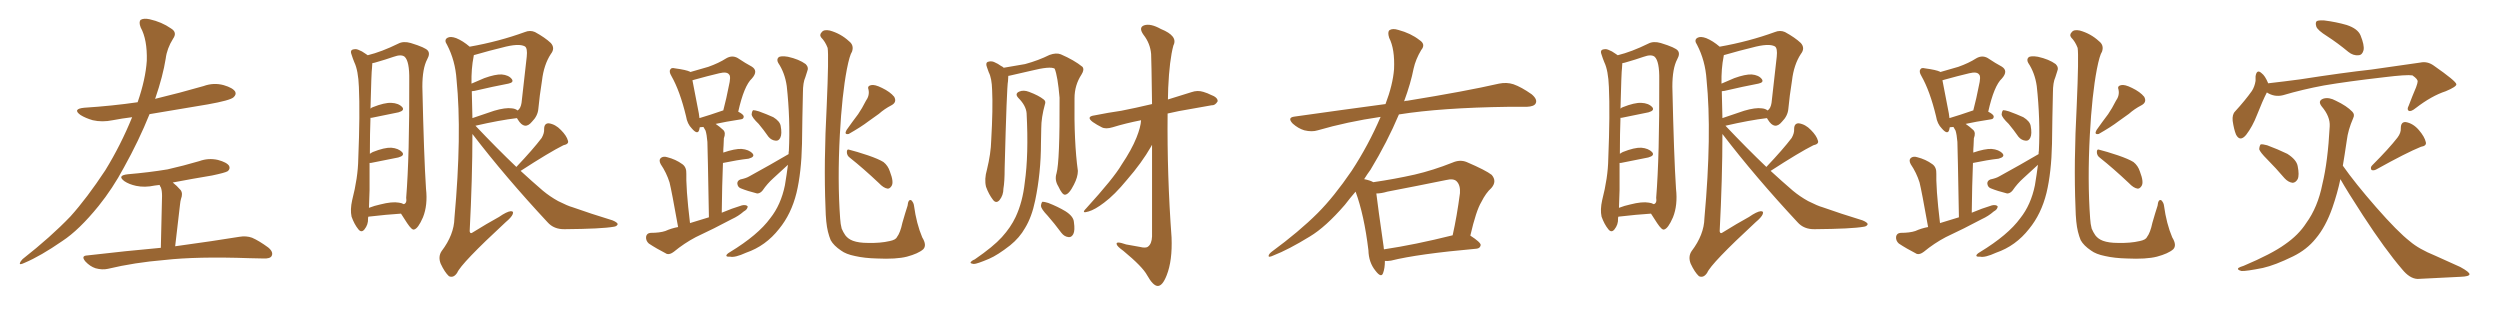 <svg xmlns="http://www.w3.org/2000/svg" xmlns:xlink="http://www.w3.org/1999/xlink" width="1200" height="150"><path fill="#996633" padding="10" d="M63.43 56.25L63.43 56.25Q58.59 56.84 54.05 57.71L54.05 57.71Q49.07 58.74 44.53 57.71L44.53 57.71Q41.02 56.69 38.67 55.22L38.67 55.22Q34.57 52.29 40.43 51.71L40.43 51.71Q54.05 50.83 66.06 49.07L66.06 49.07Q69.87 38.09 70.46 29.15L70.46 29.15Q70.75 19.04 67.53 13.18L67.53 13.18Q66.50 10.55 67.53 9.52L67.53 9.52Q68.99 8.64 71.78 9.23L71.78 9.23Q77.64 10.55 82.03 13.62L82.03 13.62Q85.25 15.53 83.06 18.60L83.06 18.60Q80.13 23.29 79.54 28.13L79.54 28.13Q78.22 36.47 74.56 47.17L74.56 47.17Q74.41 47.31 74.41 47.46L74.41 47.46Q86.57 44.53 97.71 41.31L97.71 41.31Q102.54 39.55 107.37 40.87L107.37 40.87Q111.91 42.19 112.94 44.09L112.94 44.09Q113.53 45.41 112.06 46.73L112.06 46.73Q110.45 48.19 99.76 50.10L99.76 50.10Q85.40 52.44 71.78 54.79L71.78 54.79Q66.65 67.53 59.47 80.42L59.47 80.42Q54.05 90.53 47.31 98.88L47.31 98.88Q37.94 110.45 29.88 115.72L29.88 115.72Q19.48 122.90 11.87 126.12L11.87 126.12Q9.38 127.29 9.52 126.42L9.52 126.42Q9.81 125.39 10.84 124.37L10.84 124.37Q24.46 113.67 33.84 103.86L33.84 103.86Q41.75 95.07 50.54 81.74L50.54 81.74Q58.01 69.58 63.43 56.25ZM77.20 118.95L77.20 118.95L77.20 118.95Q77.78 96.83 77.78 94.04L77.78 94.04Q77.78 91.41 77.20 89.94L77.20 89.94Q76.76 89.36 76.61 88.77L76.61 88.77Q75.29 88.92 74.27 89.06L74.27 89.06Q69.43 90.09 65.33 89.21L65.33 89.21Q61.96 88.48 59.77 87.01L59.77 87.01Q55.96 84.23 61.38 83.64L61.38 83.64Q71.63 82.76 80.42 81.30L80.42 81.30Q88.18 79.54 95.65 77.34L95.65 77.34Q100.05 75.73 104.59 76.76L104.59 76.76Q108.98 77.93 110.01 79.69L110.01 79.69Q110.60 81.15 109.28 82.18L109.28 82.18Q108.11 82.91 101.81 84.23L101.81 84.23Q92.14 85.84 82.91 87.60L82.91 87.60Q84.81 89.06 86.72 91.26L86.72 91.26Q87.89 92.87 86.87 95.51L86.87 95.51Q86.57 96.53 86.43 98.00L86.43 98.00Q85.40 106.79 84.08 118.21L84.08 118.21Q103.27 115.58 114.84 113.67L114.84 113.67Q118.21 113.09 121.00 114.11L121.00 114.11Q124.37 115.58 128.76 118.80L128.76 118.80Q131.40 121.00 130.37 122.90L130.37 122.90Q129.64 124.22 126.42 124.07L126.42 124.07Q123.34 124.07 119.82 123.93L119.82 123.93Q94.48 123.05 78.96 124.80L78.96 124.80Q64.60 125.98 51.71 129.05L51.71 129.05Q49.07 129.64 45.85 128.76L45.85 128.76Q43.21 127.88 41.02 125.54L41.02 125.54Q38.67 122.75 41.89 122.61L41.89 122.61Q60.79 120.41 77.20 118.95ZM176.81 104.00L176.81 104.00Q176.66 104.44 176.66 104.88L176.66 104.88Q176.81 107.81 174.90 110.16L174.90 110.16Q173.44 111.91 171.97 110.01L171.97 110.01Q170.07 107.67 168.75 104.00L168.75 104.00Q168.02 100.63 169.04 96.09L169.04 96.09Q171.83 85.25 171.97 76.32L171.97 76.32Q172.85 54.49 172.27 41.75L172.27 41.75Q171.97 33.84 170.07 29.88L170.07 29.88Q169.34 28.13 168.75 26.22L168.75 26.22Q168.02 24.46 169.04 23.88L169.04 23.88Q170.65 23.29 171.97 23.88L171.97 23.88Q173.88 24.61 175.20 25.63L175.20 25.63Q175.93 26.07 176.51 26.51L176.51 26.51Q183.11 24.90 191.16 20.95L191.16 20.95Q193.65 19.63 197.17 20.65L197.17 20.65Q204.35 22.85 205.37 24.32L205.37 24.32Q206.54 25.78 205.08 28.42L205.08 28.42Q202.73 32.81 202.73 41.60L202.73 41.60Q203.47 75.15 204.49 90.67L204.49 90.67Q205.37 98.44 203.03 104.30L203.03 104.30Q200.68 109.72 198.78 110.16L198.78 110.16Q197.75 110.60 195.41 107.08L195.41 107.08Q193.95 104.88 192.48 102.54L192.48 102.54Q185.60 102.98 176.81 104.00ZM191.46 97.27L191.46 97.27Q192.77 97.41 193.80 98.00L193.80 98.00Q195.41 97.56 194.97 94.92L194.97 94.92Q196.58 74.85 196.44 38.23L196.44 38.23Q196.58 29.44 194.24 27.25L194.24 27.25Q192.63 25.93 188.96 27.25L188.96 27.25Q184.72 28.71 181.05 29.74L181.05 29.74Q179.74 30.18 178.71 30.32L178.71 30.32Q178.71 31.20 178.56 32.67L178.56 32.67Q178.27 34.42 177.83 52.15L177.83 52.15Q178.42 51.56 179.00 51.42L179.00 51.42Q184.57 49.22 187.79 49.37L187.79 49.37Q191.31 49.51 193.07 51.42L193.07 51.42Q194.38 53.03 191.31 53.91L191.31 53.91Q185.89 55.08 178.42 56.54L178.42 56.54Q177.98 56.54 177.83 56.54L177.83 56.54Q177.54 64.01 177.54 73.83L177.54 73.83Q178.13 73.39 179.00 72.95L179.00 72.95Q184.57 70.75 187.79 70.90L187.79 70.90Q191.31 71.19 193.07 73.10L193.07 73.10Q194.38 74.71 191.16 75.59L191.16 75.59Q185.60 76.76 177.98 78.22L177.98 78.22Q177.54 78.22 177.39 78.22L177.39 78.22Q177.39 84.23 177.39 91.26L177.39 91.26Q177.25 96.09 177.10 99.76L177.10 99.76Q179.74 98.73 182.52 98.14L182.52 98.14Q188.23 96.68 191.46 97.27ZM247.85 80.13L247.85 80.13Q255.91 71.63 260.01 66.21L260.01 66.21Q261.33 63.87 261.18 61.96L261.18 61.96Q261.18 59.18 263.38 59.18L263.38 59.18Q266.60 59.62 269.24 62.40L269.24 62.40Q272.02 65.19 272.61 67.53L272.61 67.53Q273.19 69.14 270.41 69.73L270.41 69.73Q263.67 73.10 249.90 82.03L249.90 82.03Q255.32 87.01 260.60 91.55L260.60 91.55Q263.96 94.34 267.92 96.53L267.92 96.53Q272.61 98.88 274.80 99.46L274.80 99.46Q283.45 102.54 293.99 105.76L293.99 105.76Q296.48 106.79 296.48 107.67L296.48 107.67Q296.04 108.69 294.58 108.84L294.58 108.84Q288.87 109.86 271.14 110.01L271.14 110.01Q265.87 110.16 262.79 106.64L262.79 106.64Q242.58 84.96 226.76 64.31L226.76 64.31Q226.76 85.55 225.44 111.04L225.44 111.04Q225.73 112.50 227.05 111.47L227.05 111.47Q233.64 107.37 239.50 104.15L239.50 104.15Q243.31 101.51 245.21 101.37L245.21 101.37Q246.68 101.37 246.09 102.83L246.09 102.83Q245.51 104.30 242.72 106.64L242.72 106.64Q221.34 126.42 219.43 130.96L219.43 130.96Q217.68 133.59 215.48 132.57L215.48 132.57Q213.43 130.66 211.52 126.56L211.52 126.56Q210.21 123.19 211.96 120.56L211.96 120.56Q217.97 112.65 218.12 104.74L218.12 104.74Q221.78 64.31 219.14 38.23L219.14 38.23Q218.55 29.15 214.60 21.53L214.60 21.53Q212.99 19.19 214.75 18.16L214.75 18.16Q216.21 17.29 218.99 18.31L218.99 18.31Q222.22 19.63 225.44 22.41L225.44 22.41Q239.50 19.92 251.95 15.38L251.95 15.38Q254.44 14.36 256.79 15.38L256.79 15.38Q261.62 18.02 264.40 20.65L264.40 20.65Q266.60 23.14 264.40 25.93L264.40 25.93Q261.04 31.05 260.16 38.67L260.16 38.67Q258.98 46.00 258.40 52.29L258.40 52.29Q258.11 55.66 255.32 58.45L255.32 58.45Q251.81 62.70 248.58 57.42L248.58 57.42Q248.29 56.84 248.14 56.69L248.14 56.69Q239.65 57.71 228.22 60.35L228.22 60.35Q238.48 71.19 247.85 80.13ZM226.46 43.80L226.46 43.80L226.46 43.80Q226.61 49.95 226.76 56.69L226.76 56.69Q231.45 55.08 237.16 53.17L237.16 53.17Q242.58 51.56 245.65 52.00L245.65 52.00Q247.41 52.15 248.44 53.03L248.44 53.03Q249.90 52.15 250.34 49.37L250.34 49.37Q251.51 39.26 252.83 27.25L252.83 27.25Q253.27 23.14 251.95 22.27L251.95 22.27Q249.02 20.65 240.97 22.85L240.97 22.85Q235.40 24.17 227.78 26.37L227.78 26.37Q227.34 26.37 227.49 26.51L227.49 26.51Q227.34 26.66 227.34 27.10L227.34 27.10Q226.17 32.96 226.32 40.14L226.32 40.14Q229.25 38.82 232.47 37.50L232.47 37.50Q237.74 35.60 240.82 35.74L240.82 35.74Q244.19 36.04 245.65 37.94L245.65 37.94Q246.83 39.55 244.04 40.14L244.04 40.14Q237.01 41.46 227.64 43.65L227.64 43.65Q227.05 43.65 226.46 43.80ZM325.49 108.98L325.49 108.98Q322.41 91.70 321.39 87.60L321.39 87.60Q319.92 82.91 317.14 78.81L317.14 78.81Q316.11 76.90 317.14 75.88L317.14 75.88Q318.31 74.85 320.21 75.44L320.21 75.44Q324.32 76.46 327.54 78.81L327.54 78.81Q329.59 80.27 329.44 83.50L329.44 83.50Q329.30 85.25 329.74 92.43L329.74 92.43Q330.18 98.58 331.20 107.08L331.20 107.08Q335.74 105.62 340.28 104.30L340.28 104.30Q339.70 71.78 339.55 68.12L339.55 68.12Q339.26 64.60 338.67 62.70L338.67 62.70Q338.09 61.82 337.65 60.94L337.65 60.94Q336.47 61.08 335.89 61.08L335.89 61.08Q335.74 61.82 335.60 62.40L335.60 62.40Q334.86 64.89 332.08 61.67L332.08 61.67Q329.88 59.47 329.30 55.81L329.30 55.81Q326.37 43.65 322.27 36.47L322.27 36.47Q320.95 34.28 321.83 33.25L321.83 33.25Q322.27 32.37 324.02 32.81L324.02 32.81Q329.44 33.54 331.20 34.42L331.20 34.42Q331.20 34.42 331.35 34.57L331.35 34.57Q336.33 33.11 339.99 32.08L339.99 32.08Q344.97 30.32 348.63 27.98L348.63 27.98Q351.42 26.37 354.05 27.83L354.05 27.83Q358.01 30.47 360.79 31.93L360.79 31.93Q364.16 33.98 360.94 37.65L360.94 37.65Q357.13 41.16 354.35 53.61L354.35 53.61Q356.98 54.93 356.98 55.96L356.98 55.96Q356.98 57.13 355.66 57.28L355.66 57.28Q348.05 58.45 343.51 59.47L343.51 59.47Q345.26 60.64 347.17 62.40L347.17 62.40Q348.49 63.72 347.46 66.36L347.46 66.36Q347.46 67.97 347.31 69.87L347.31 69.87Q347.17 71.48 347.17 73.24L347.17 73.24Q352.73 71.34 355.96 71.48L355.96 71.48Q359.47 71.78 361.23 73.68L361.23 73.68Q362.55 75.29 359.33 76.17L359.33 76.17Q354.05 76.76 347.02 78.22L347.02 78.22Q346.58 88.92 346.44 102.10L346.44 102.10Q351.27 100.05 356.10 98.58L356.10 98.58Q358.01 98.14 358.89 99.02L358.89 99.02Q358.89 100.49 356.98 101.51L356.98 101.51Q354.49 103.71 351.27 105.18L351.27 105.18Q342.77 109.72 333.98 113.82L333.98 113.82Q328.42 116.75 323.44 120.85L323.44 120.85Q321.53 122.31 320.07 121.88L320.07 121.88Q314.94 119.24 311.43 116.89L311.43 116.89Q309.96 115.58 310.11 113.67L310.11 113.67Q310.40 111.91 312.30 111.77L312.30 111.77Q316.70 111.77 319.34 110.89L319.34 110.89Q322.27 109.57 325.49 108.98ZM347.02 53.03L347.02 53.03Q347.02 53.03 347.17 53.03L347.17 53.03Q348.78 46.88 349.80 41.46L349.80 41.46Q350.98 36.62 349.95 35.74L349.95 35.74Q348.93 34.28 345.26 35.16L345.26 35.16Q339.70 36.47 333.40 38.23L333.40 38.23Q332.81 38.38 332.37 38.53L332.37 38.53Q333.11 42.48 335.45 54.49L335.45 54.49Q335.60 55.66 335.74 56.69L335.74 56.69Q340.72 55.22 347.02 53.03ZM364.16 59.47L364.16 59.47Q360.94 56.40 360.79 54.93L360.79 54.93Q360.94 53.32 361.52 52.88L361.52 52.88Q362.40 52.88 364.31 53.47L364.31 53.47Q367.97 54.79 371.19 56.25L371.19 56.25Q374.27 58.15 374.71 60.35L374.71 60.35Q375.44 64.31 374.56 66.06L374.56 66.06Q373.83 67.68 372.36 67.53L372.36 67.53Q370.31 67.38 368.85 65.63L368.85 65.63Q366.50 62.26 364.16 59.47ZM378.52 73.97L378.52 73.97Q378.52 72.95 378.66 72.36L378.66 72.36Q379.39 57.28 377.64 41.31L377.64 41.31Q376.76 35.01 373.54 30.18L373.54 30.18Q372.66 28.56 373.68 27.54L373.68 27.54Q374.71 26.66 378.22 27.25L378.22 27.25Q383.50 28.42 386.72 30.76L386.72 30.76Q388.33 32.37 387.45 34.28L387.45 34.28Q387.01 35.60 386.57 37.06L386.57 37.06Q385.40 39.55 385.40 44.53L385.40 44.53Q385.11 56.25 384.96 68.99L384.96 68.99Q384.67 82.76 382.32 92.58L382.32 92.58Q379.83 102.69 373.97 109.86L373.97 109.86Q367.53 118.07 358.15 121.29L358.15 121.29Q352.73 123.78 350.39 123.19L350.39 123.19Q348.78 123.34 348.63 122.75L348.63 122.75Q348.63 122.02 350.39 121.00L350.39 121.00Q363.87 112.79 369.73 104.74L369.73 104.74Q374.85 98.29 376.76 88.92L376.76 88.92Q377.64 83.64 378.22 79.10L378.22 79.10Q374.71 82.32 371.19 85.55L371.19 85.55Q368.26 88.18 366.06 91.41L366.06 91.41Q364.89 92.87 363.43 92.87L363.43 92.87Q358.74 91.70 355.52 90.38L355.52 90.38Q354.05 89.79 353.91 88.04L353.91 88.04Q353.91 86.72 355.37 86.13L355.37 86.13Q358.15 85.55 359.62 84.67L359.62 84.67Q370.02 78.96 378.52 73.97ZM443.12 119.68L443.12 119.68Q440.77 121.73 435.35 123.19L435.35 123.19Q430.22 124.51 420.85 124.07L420.85 124.07Q414.99 123.93 410.45 122.90L410.45 122.90Q406.05 122.02 403.71 120.26L403.71 120.26Q400.20 117.92 398.73 115.28L398.73 115.28Q398.00 113.53 397.41 111.18L397.41 111.18Q396.39 107.08 396.24 99.61L396.24 99.61Q395.36 78.37 396.83 50.54L396.83 50.54Q397.85 26.95 397.27 23.00L397.27 23.00Q396.09 19.92 394.19 18.02L394.19 18.02Q393.16 16.70 394.48 15.38L394.48 15.38Q395.51 14.06 398.29 14.65L398.29 14.65Q403.56 16.11 407.52 19.78L407.52 19.78Q410.01 21.68 408.98 24.76L408.98 24.76Q407.81 26.51 406.49 33.25L406.49 33.25Q404.15 45.56 403.13 64.60L403.13 64.60Q401.95 86.72 403.27 104.88L403.27 104.88Q403.42 107.52 404.00 109.72L404.00 109.72Q404.74 111.47 405.76 112.94L405.76 112.94Q407.08 114.70 409.42 115.58L409.42 115.58Q412.21 116.60 416.60 116.60L416.60 116.60Q422.61 116.75 427.00 115.72L427.00 115.72Q429.93 115.14 430.52 113.82L430.52 113.82Q432.13 111.77 433.15 106.93L433.15 106.93Q434.62 101.81 435.64 98.73L435.64 98.73Q435.94 95.51 437.40 96.09L437.40 96.09Q438.57 97.27 438.72 98.73L438.72 98.73Q439.89 107.37 442.68 113.96L442.68 113.96Q445.02 117.77 443.12 119.68ZM415.58 48.49L415.58 48.49Q417.48 45.85 416.89 43.07L416.89 43.07Q416.16 41.31 418.07 40.87L418.07 40.87Q419.82 40.43 423.34 42.19L423.34 42.19Q427.29 44.09 429.20 46.44L429.20 46.44Q430.66 49.07 427.88 50.54L427.88 50.54Q424.51 52.29 421.88 54.64L421.88 54.64Q419.38 56.40 416.75 58.30L416.75 58.30Q413.53 60.79 407.37 64.31L407.37 64.31Q405.03 64.75 406.35 62.40L406.35 62.40Q409.13 58.45 411.91 54.79L411.91 54.79Q413.82 52.00 415.58 48.49ZM407.96 75.73L407.96 75.73L407.96 75.73Q406.49 74.71 406.49 72.95L406.49 72.95Q406.49 71.34 407.81 71.92L407.81 71.92Q410.89 72.66 416.60 74.56L416.60 74.56Q421.73 76.32 424.07 77.78L424.07 77.78Q426.27 79.54 427.15 82.32L427.15 82.32Q429.20 87.60 427.88 89.36L427.88 89.36Q427.00 90.67 425.98 90.53L425.98 90.53Q424.07 90.23 421.88 87.89L421.88 87.89Q414.26 80.71 407.96 75.73ZM502.88 103.56L502.88 103.56Q499.80 100.34 499.66 98.88L499.66 98.88Q499.80 97.27 500.39 96.83L500.39 96.83Q501.27 96.83 503.17 97.41L503.17 97.41Q507.71 99.17 511.38 101.37L511.38 101.37Q515.33 103.86 515.48 106.64L515.48 106.64Q516.06 110.60 515.19 112.35L515.19 112.35Q514.31 113.96 512.99 113.82L512.99 113.82Q510.94 113.67 509.47 111.77L509.47 111.77Q506.10 107.23 502.88 103.56ZM547.71 57.71L547.71 57.71Q540.23 59.18 534.08 61.08L534.08 61.08Q530.71 62.11 528.81 61.08L528.81 61.08Q526.46 59.91 524.56 58.59L524.56 58.59Q521.04 55.96 525.44 55.37L525.44 55.37Q532.03 54.05 538.18 53.17L538.18 53.17Q544.92 51.86 552.98 49.95L552.98 49.95Q552.69 28.56 552.54 25.93L552.54 25.93Q552.10 20.80 548.88 16.70L548.88 16.70Q546.39 13.18 549.17 12.16L549.17 12.16Q552.25 11.13 557.23 13.92L557.23 13.92Q565.58 17.29 563.23 21.83L563.23 21.83Q561.33 28.86 560.74 42.19L560.74 42.19Q560.60 44.97 560.60 47.75L560.60 47.75Q566.02 46.00 571.88 44.24L571.88 44.24Q574.80 43.21 577.59 44.09L577.59 44.09Q579.93 44.82 580.96 45.41L580.96 45.41Q584.62 46.73 584.47 48.63L584.47 48.63Q583.30 50.68 581.54 50.54L581.54 50.54Q574.37 51.86 565.87 53.32L565.87 53.32Q563.09 53.91 560.45 54.49L560.45 54.49Q560.16 84.08 562.35 113.96L562.35 113.96Q562.79 125.10 560.01 132.13L560.01 132.13Q557.96 137.40 555.62 137.26L555.62 137.26Q553.42 137.11 550.63 132.13L550.63 132.13Q548.44 128.03 539.21 120.41L539.21 120.41Q536.13 118.21 535.99 117.19L535.99 117.19Q535.55 115.58 540.53 117.33L540.53 117.33Q543.60 117.92 547.12 118.51L547.12 118.51Q550.05 119.24 551.07 118.36L551.07 118.36Q552.83 117.04 552.98 113.53L552.98 113.53Q552.98 87.60 552.98 69.58L552.98 69.58Q552.69 69.87 552.54 70.31L552.54 70.31Q548.00 78.22 540.97 86.28L540.97 86.28Q534.96 93.60 529.98 97.27L529.98 97.27Q525.59 100.63 522.51 101.51L522.51 101.51Q518.70 102.69 521.34 100.05L521.34 100.05Q534.67 85.40 538.33 79.10L538.33 79.10Q543.16 71.92 545.51 66.06L545.51 66.06Q547.56 60.94 547.71 57.71ZM507.13 83.20L507.13 83.20Q508.74 77.34 508.59 46.88L508.59 46.88Q507.71 36.62 506.25 32.96L506.25 32.96L506.25 32.96Q504.20 31.64 494.82 33.98L494.82 33.98Q490.43 35.01 484.57 36.33L484.57 36.33Q484.13 36.33 483.98 36.47L483.98 36.47Q483.98 37.50 483.84 38.96L483.84 38.96Q483.25 41.60 482.23 80.86L482.23 80.86Q482.23 87.30 481.64 90.53L481.64 90.53Q481.64 93.75 479.74 96.09L479.74 96.09Q478.13 97.85 476.66 95.95L476.66 95.95Q474.61 93.31 473.29 89.65L473.29 89.65Q472.41 85.99 473.73 81.45L473.73 81.45Q475.63 73.68 475.78 67.38L475.78 67.38Q476.66 52.00 476.22 43.21L476.22 43.21Q476.07 37.50 474.61 34.72L474.61 34.72Q474.17 33.54 473.73 32.23L473.73 32.23Q473.00 30.32 474.02 29.74L474.02 29.74Q475.63 29.15 477.10 29.74L477.10 29.74Q479.15 30.62 480.47 31.64L480.47 31.64Q481.20 31.93 481.79 32.52L481.79 32.52Q486.33 31.79 492.04 30.76L492.04 30.76Q498.49 29.00 503.76 26.37L503.76 26.37Q506.98 25.20 509.18 26.07L509.18 26.07Q515.63 28.86 519.58 32.08L519.58 32.08Q520.61 33.40 519.14 35.74L519.14 35.74Q515.77 40.87 515.77 47.17L515.77 47.17Q515.48 68.26 517.38 82.03L517.38 82.03L517.38 82.03Q517.38 84.96 515.48 88.62L515.48 88.62Q513.13 93.31 511.23 93.46L511.23 93.46Q509.91 93.60 508.01 89.50L508.01 89.50Q506.10 86.43 507.13 83.20ZM492.77 54.35L492.77 54.35L492.77 54.35Q492.48 50.68 488.82 47.02L488.82 47.02Q486.91 44.97 489.26 43.95L489.26 43.95Q491.31 43.07 493.95 44.09L493.95 44.09Q498.63 45.85 500.98 47.75L500.98 47.75Q502.15 48.63 501.56 50.10L501.56 50.10Q499.80 56.40 499.80 61.67L499.80 61.67Q499.80 64.89 499.66 68.85L499.66 68.85Q499.66 82.91 496.88 96.24L496.88 96.24Q495.26 104.15 492.04 109.42L492.04 109.42Q489.40 114.11 484.86 117.77L484.86 117.77Q478.86 122.46 474.76 124.22L474.76 124.22Q468.90 126.71 467.43 126.71L467.43 126.71Q465.38 126.42 465.97 125.83L465.97 125.83Q466.41 125.10 467.87 124.51L467.87 124.51Q476.81 118.36 480.91 113.82L480.91 113.82Q485.16 109.13 487.50 104.15L487.50 104.15Q490.87 96.97 491.89 87.60L491.89 87.60Q493.80 74.27 492.77 54.35ZM664.75 125.24L664.75 125.24Q664.75 128.76 663.87 131.10L663.87 131.10Q662.99 133.59 660.21 129.93L660.21 129.93Q656.98 125.98 656.84 120.12L656.84 120.12Q654.79 103.13 650.68 91.99L650.68 91.99Q647.90 95.21 645.56 98.29L645.56 98.29Q636.33 108.98 628.71 113.53L628.71 113.53Q618.46 119.82 611.28 122.61L611.28 122.61Q608.79 123.78 608.94 122.75L608.94 122.75Q609.08 121.88 610.40 120.85L610.40 120.85Q623.58 111.18 632.52 102.25L632.52 102.25Q640.28 94.48 648.78 82.03L648.78 82.03Q656.84 69.73 662.70 56.10L662.70 56.10Q646.58 58.45 632.52 62.55L632.52 62.55Q629.74 63.43 626.07 62.55L626.07 62.55Q623.14 61.67 620.51 59.33L620.51 59.33Q617.72 56.40 621.39 55.96L621.39 55.96Q644.24 52.73 665.04 49.95L665.04 49.95Q668.55 40.72 669.14 33.25L669.14 33.25Q669.58 23.58 666.80 18.16L666.80 18.16Q665.92 15.38 666.94 14.50L666.94 14.50Q668.41 13.48 671.19 14.36L671.19 14.36Q677.20 15.97 681.30 19.19L681.30 19.19Q684.52 21.24 682.18 24.02L682.18 24.02Q679.54 28.42 678.52 32.96L678.52 32.96Q677.20 39.84 673.97 48.63L673.97 48.63Q674.56 48.34 675.59 48.34L675.59 48.34Q703.56 43.80 719.53 40.14L719.53 40.14Q723.19 39.40 726.42 40.43L726.42 40.43Q730.22 41.75 735.21 45.26L735.21 45.26Q738.13 47.75 737.11 49.66L737.11 49.66Q736.38 51.12 732.86 51.27L732.86 51.27Q728.76 51.27 723.93 51.27L723.93 51.27Q691.70 51.71 671.48 54.93L671.48 54.93Q665.92 68.12 657.86 81.45L657.86 81.45Q656.25 83.64 654.79 85.99L654.79 85.99Q657.71 86.57 659.18 87.45L659.18 87.45Q669.29 85.99 679.10 83.79L679.10 83.79Q687.89 81.74 697.12 78.08L697.12 78.08Q700.78 76.46 704.00 77.78L704.00 77.78Q713.23 81.74 716.02 83.94L716.02 83.94Q718.65 87.01 715.87 90.23L715.87 90.23Q713.23 92.58 711.04 96.97L711.04 96.97Q708.54 101.07 705.76 113.09L705.76 113.09Q710.74 116.31 710.74 117.63L710.74 117.63Q710.45 119.24 708.69 119.38L708.69 119.38Q680.57 121.88 667.68 125.10L667.68 125.10Q665.77 125.39 664.75 125.24ZM664.31 119.68L664.31 119.68L664.31 119.68Q679.10 117.48 697.27 112.94L697.27 112.94Q699.32 103.86 700.78 92.72L700.78 92.72Q701.07 88.92 699.17 87.01L699.17 87.01Q697.71 85.55 694.04 86.43L694.04 86.43Q680.42 89.21 665.92 91.99L665.92 91.99Q662.99 92.87 660.64 92.87L660.64 92.87Q661.38 99.17 664.16 118.51L664.16 118.51Q664.16 119.09 664.31 119.68ZM776.81 104.00L776.81 104.00Q776.66 104.44 776.66 104.88L776.66 104.88Q776.81 107.81 774.90 110.16L774.90 110.16Q773.44 111.91 771.97 110.01L771.97 110.01Q770.07 107.67 768.75 104.00L768.75 104.00Q768.02 100.63 769.04 96.09L769.04 96.09Q771.83 85.25 771.97 76.32L771.97 76.32Q772.85 54.49 772.27 41.75L772.27 41.75Q771.97 33.84 770.07 29.88L770.07 29.88Q769.34 28.13 768.75 26.22L768.75 26.22Q768.02 24.46 769.04 23.88L769.04 23.88Q770.65 23.29 771.97 23.88L771.97 23.88Q773.88 24.61 775.20 25.63L775.20 25.63Q775.93 26.07 776.51 26.51L776.51 26.51Q783.11 24.90 791.16 20.95L791.16 20.95Q793.65 19.63 797.17 20.65L797.17 20.65Q804.35 22.85 805.37 24.32L805.37 24.32Q806.54 25.78 805.08 28.42L805.08 28.42Q802.73 32.81 802.73 41.60L802.73 41.60Q803.47 75.15 804.49 90.67L804.49 90.67Q805.37 98.44 803.03 104.30L803.03 104.30Q800.68 109.72 798.78 110.16L798.78 110.16Q797.75 110.60 795.41 107.08L795.41 107.08Q793.95 104.88 792.48 102.54L792.48 102.54Q785.60 102.98 776.81 104.00ZM791.46 97.27L791.46 97.27Q792.77 97.41 793.80 98.00L793.80 98.00Q795.41 97.56 794.97 94.92L794.97 94.92Q796.58 74.85 796.44 38.23L796.44 38.23Q796.58 29.44 794.24 27.25L794.24 27.25Q792.63 25.93 788.96 27.25L788.96 27.25Q784.72 28.71 781.05 29.74L781.05 29.74Q779.74 30.18 778.71 30.32L778.71 30.32Q778.71 31.20 778.56 32.67L778.56 32.67Q778.27 34.42 777.83 52.15L777.83 52.15Q778.42 51.56 779.00 51.42L779.00 51.42Q784.57 49.22 787.79 49.37L787.79 49.37Q791.31 49.51 793.07 51.42L793.07 51.42Q794.38 53.03 791.31 53.91L791.31 53.91Q785.89 55.08 778.42 56.54L778.42 56.54Q777.98 56.54 777.83 56.54L777.83 56.54Q777.54 64.01 777.54 73.83L777.54 73.83Q778.13 73.39 779.00 72.95L779.00 72.95Q784.57 70.75 787.79 70.90L787.79 70.90Q791.31 71.19 793.07 73.10L793.07 73.10Q794.38 74.71 791.16 75.59L791.16 75.59Q785.60 76.76 777.98 78.22L777.98 78.22Q777.54 78.22 777.39 78.22L777.39 78.22Q777.39 84.23 777.39 91.26L777.39 91.26Q777.25 96.09 777.10 99.76L777.10 99.76Q779.74 98.73 782.52 98.14L782.52 98.14Q788.23 96.68 791.46 97.27ZM847.85 80.13L847.85 80.13Q855.91 71.63 860.01 66.21L860.01 66.21Q861.33 63.87 861.18 61.96L861.18 61.96Q861.18 59.18 863.38 59.18L863.38 59.18Q866.60 59.62 869.24 62.40L869.24 62.40Q872.02 65.19 872.61 67.53L872.61 67.53Q873.19 69.14 870.41 69.73L870.41 69.73Q863.67 73.10 849.90 82.03L849.90 82.03Q855.32 87.01 860.60 91.55L860.60 91.55Q863.96 94.34 867.92 96.53L867.92 96.53Q872.61 98.88 874.80 99.46L874.80 99.46Q883.45 102.54 893.99 105.76L893.99 105.76Q896.48 106.79 896.48 107.67L896.48 107.67Q896.04 108.69 894.58 108.84L894.58 108.84Q888.87 109.86 871.14 110.01L871.14 110.01Q865.87 110.16 862.79 106.64L862.79 106.64Q842.58 84.96 826.76 64.31L826.76 64.31Q826.76 85.55 825.44 111.04L825.44 111.04Q825.73 112.50 827.05 111.47L827.05 111.47Q833.64 107.37 839.50 104.15L839.50 104.15Q843.31 101.51 845.21 101.37L845.21 101.37Q846.68 101.37 846.09 102.83L846.09 102.83Q845.51 104.30 842.72 106.64L842.72 106.64Q821.34 126.42 819.43 130.96L819.43 130.96Q817.68 133.59 815.48 132.57L815.48 132.57Q813.43 130.66 811.52 126.56L811.52 126.56Q810.21 123.19 811.96 120.56L811.96 120.56Q817.97 112.65 818.12 104.74L818.12 104.74Q821.78 64.31 819.14 38.23L819.14 38.23Q818.55 29.15 814.60 21.53L814.60 21.53Q812.99 19.19 814.75 18.16L814.75 18.16Q816.21 17.29 818.99 18.31L818.99 18.31Q822.22 19.63 825.44 22.41L825.44 22.41Q839.50 19.92 851.95 15.38L851.95 15.38Q854.44 14.36 856.79 15.38L856.79 15.38Q861.62 18.02 864.40 20.65L864.40 20.65Q866.60 23.14 864.40 25.93L864.40 25.93Q861.04 31.05 860.16 38.67L860.16 38.67Q858.98 46.00 858.40 52.29L858.40 52.29Q858.11 55.66 855.32 58.45L855.32 58.45Q851.81 62.70 848.58 57.42L848.58 57.42Q848.29 56.84 848.14 56.69L848.14 56.69Q839.65 57.71 828.22 60.35L828.22 60.35Q838.48 71.19 847.85 80.13ZM826.46 43.80L826.46 43.80L826.46 43.80Q826.61 49.95 826.76 56.69L826.76 56.69Q831.45 55.08 837.16 53.17L837.16 53.17Q842.58 51.56 845.65 52.00L845.65 52.00Q847.41 52.15 848.44 53.03L848.44 53.03Q849.90 52.15 850.34 49.37L850.34 49.37Q851.51 39.26 852.83 27.25L852.83 27.25Q853.27 23.14 851.95 22.27L851.95 22.27Q849.02 20.65 840.97 22.85L840.97 22.85Q835.40 24.17 827.78 26.37L827.78 26.37Q827.34 26.37 827.49 26.51L827.49 26.51Q827.34 26.66 827.34 27.10L827.34 27.10Q826.17 32.96 826.32 40.14L826.32 40.14Q829.25 38.82 832.47 37.50L832.47 37.50Q837.74 35.60 840.82 35.74L840.82 35.74Q844.19 36.04 845.65 37.94L845.65 37.94Q846.83 39.55 844.04 40.14L844.04 40.14Q837.01 41.46 827.64 43.65L827.64 43.65Q827.05 43.65 826.46 43.80ZM925.49 108.98L925.49 108.98Q922.41 91.70 921.39 87.60L921.39 87.60Q919.92 82.91 917.14 78.81L917.14 78.81Q916.11 76.90 917.14 75.88L917.14 75.88Q918.31 74.85 920.21 75.44L920.21 75.44Q924.32 76.46 927.54 78.81L927.54 78.81Q929.59 80.27 929.44 83.50L929.44 83.50Q929.30 85.25 929.74 92.43L929.74 92.43Q930.18 98.58 931.20 107.08L931.20 107.08Q935.74 105.62 940.28 104.30L940.28 104.30Q939.70 71.78 939.55 68.12L939.55 68.12Q939.26 64.60 938.67 62.70L938.67 62.70Q938.09 61.82 937.65 60.94L937.65 60.94Q936.47 61.08 935.89 61.08L935.89 61.08Q935.74 61.82 935.60 62.40L935.60 62.40Q934.86 64.89 932.08 61.67L932.08 61.67Q929.88 59.47 929.30 55.81L929.30 55.81Q926.37 43.65 922.27 36.47L922.27 36.47Q920.95 34.28 921.83 33.25L921.83 33.25Q922.27 32.37 924.02 32.81L924.02 32.81Q929.44 33.54 931.20 34.42L931.20 34.42Q931.20 34.42 931.35 34.57L931.35 34.57Q936.33 33.11 939.99 32.08L939.99 32.08Q944.97 30.32 948.63 27.98L948.63 27.98Q951.42 26.37 954.05 27.83L954.05 27.83Q958.01 30.47 960.79 31.93L960.79 31.93Q964.16 33.98 960.94 37.65L960.94 37.65Q957.13 41.16 954.35 53.61L954.35 53.61Q956.98 54.93 956.98 55.96L956.98 55.96Q956.98 57.13 955.66 57.28L955.66 57.28Q948.05 58.45 943.51 59.47L943.51 59.47Q945.26 60.64 947.17 62.40L947.17 62.40Q948.49 63.72 947.46 66.36L947.46 66.36Q947.46 67.97 947.31 69.87L947.31 69.87Q947.17 71.48 947.17 73.24L947.17 73.24Q952.73 71.34 955.96 71.48L955.96 71.48Q959.47 71.78 961.23 73.68L961.23 73.68Q962.55 75.29 959.33 76.17L959.33 76.17Q954.05 76.76 947.02 78.22L947.02 78.22Q946.58 88.92 946.44 102.10L946.44 102.10Q951.27 100.05 956.10 98.58L956.10 98.58Q958.01 98.14 958.89 99.02L958.89 99.02Q958.89 100.49 956.98 101.51L956.98 101.51Q954.49 103.71 951.27 105.18L951.27 105.18Q942.77 109.72 933.98 113.82L933.98 113.82Q928.42 116.75 923.44 120.85L923.44 120.85Q921.53 122.31 920.07 121.88L920.07 121.88Q914.94 119.24 911.43 116.89L911.43 116.89Q909.96 115.58 910.11 113.67L910.11 113.67Q910.40 111.91 912.30 111.77L912.30 111.77Q916.70 111.77 919.34 110.89L919.34 110.89Q922.27 109.57 925.49 108.98ZM947.02 53.03L947.02 53.03Q947.02 53.03 947.17 53.03L947.17 53.03Q948.78 46.88 949.80 41.46L949.80 41.46Q950.98 36.62 949.95 35.74L949.95 35.74Q948.93 34.28 945.26 35.16L945.26 35.16Q939.70 36.47 933.40 38.23L933.40 38.23Q932.81 38.38 932.37 38.53L932.37 38.53Q933.11 42.48 935.45 54.49L935.45 54.49Q935.60 55.66 935.74 56.69L935.74 56.69Q940.72 55.22 947.02 53.03ZM964.16 59.47L964.16 59.47Q960.94 56.40 960.79 54.93L960.79 54.93Q960.94 53.32 961.52 52.88L961.52 52.88Q962.40 52.88 964.31 53.47L964.31 53.47Q967.97 54.79 971.19 56.25L971.19 56.25Q974.27 58.15 974.71 60.35L974.71 60.35Q975.44 64.31 974.56 66.06L974.56 66.06Q973.83 67.68 972.36 67.53L972.36 67.53Q970.31 67.38 968.85 65.63L968.85 65.63Q966.50 62.26 964.16 59.47ZM978.52 73.97L978.52 73.97Q978.52 72.95 978.66 72.36L978.66 72.36Q979.39 57.28 977.64 41.31L977.64 41.31Q976.76 35.01 973.54 30.18L973.54 30.18Q972.66 28.56 973.68 27.54L973.68 27.54Q974.71 26.66 978.22 27.25L978.22 27.25Q983.50 28.42 986.72 30.76L986.72 30.76Q988.33 32.37 987.45 34.28L987.45 34.28Q987.01 35.60 986.57 37.06L986.57 37.06Q985.40 39.55 985.40 44.53L985.40 44.53Q985.11 56.25 984.96 68.99L984.96 68.99Q984.67 82.76 982.32 92.58L982.32 92.58Q979.83 102.69 973.97 109.86L973.97 109.86Q967.53 118.07 958.15 121.29L958.15 121.29Q952.73 123.78 950.39 123.19L950.39 123.19Q948.78 123.34 948.63 122.75L948.63 122.75Q948.63 122.02 950.39 121.00L950.39 121.00Q963.87 112.79 969.73 104.74L969.73 104.74Q974.85 98.29 976.76 88.92L976.76 88.92Q977.64 83.64 978.22 79.10L978.22 79.10Q974.71 82.32 971.19 85.55L971.19 85.55Q968.26 88.18 966.06 91.41L966.06 91.41Q964.89 92.87 963.43 92.87L963.43 92.87Q958.74 91.70 955.52 90.38L955.52 90.38Q954.05 89.79 953.91 88.04L953.91 88.04Q953.91 86.72 955.37 86.13L955.37 86.13Q958.15 85.55 959.62 84.67L959.62 84.67Q970.02 78.96 978.52 73.97ZM1043.12 119.68L1043.12 119.68Q1040.77 121.73 1035.35 123.19L1035.35 123.19Q1030.22 124.51 1020.85 124.07L1020.85 124.07Q1014.99 123.93 1010.45 122.90L1010.45 122.90Q1006.05 122.02 1003.71 120.26L1003.71 120.26Q1000.20 117.92 998.73 115.28L998.73 115.28Q998.00 113.53 997.41 111.18L997.41 111.18Q996.39 107.08 996.24 99.61L996.24 99.61Q995.36 78.37 996.83 50.54L996.83 50.54Q997.85 26.95 997.27 23.00L997.27 23.00Q996.09 19.92 994.19 18.02L994.19 18.02Q993.16 16.70 994.48 15.38L994.48 15.38Q995.51 14.06 998.29 14.65L998.29 14.65Q1003.56 16.11 1007.52 19.78L1007.52 19.78Q1010.01 21.68 1008.98 24.76L1008.98 24.76Q1007.81 26.51 1006.49 33.25L1006.49 33.25Q1004.15 45.56 1003.13 64.60L1003.13 64.60Q1001.95 86.72 1003.27 104.88L1003.27 104.88Q1003.42 107.52 1004.00 109.72L1004.00 109.72Q1004.74 111.47 1005.76 112.94L1005.76 112.94Q1007.08 114.70 1009.42 115.58L1009.42 115.58Q1012.21 116.60 1016.60 116.60L1016.60 116.60Q1022.61 116.75 1027.00 115.72L1027.00 115.72Q1029.93 115.14 1030.52 113.82L1030.52 113.82Q1032.13 111.77 1033.15 106.93L1033.15 106.93Q1034.62 101.81 1035.64 98.73L1035.64 98.73Q1035.94 95.51 1037.40 96.09L1037.40 96.09Q1038.57 97.27 1038.72 98.73L1038.72 98.73Q1039.89 107.37 1042.68 113.96L1042.68 113.96Q1045.02 117.77 1043.12 119.68ZM1015.58 48.49L1015.58 48.49Q1017.48 45.85 1016.89 43.07L1016.89 43.07Q1016.16 41.31 1018.07 40.87L1018.07 40.87Q1019.82 40.43 1023.34 42.19L1023.34 42.19Q1027.29 44.09 1029.20 46.44L1029.20 46.44Q1030.66 49.07 1027.88 50.54L1027.88 50.54Q1024.51 52.29 1021.88 54.64L1021.88 54.64Q1019.38 56.40 1016.75 58.30L1016.75 58.30Q1013.53 60.79 1007.37 64.31L1007.37 64.31Q1005.03 64.75 1006.35 62.40L1006.35 62.40Q1009.13 58.45 1011.91 54.79L1011.91 54.79Q1013.82 52.00 1015.58 48.49ZM1007.96 75.73L1007.96 75.73L1007.96 75.73Q1006.49 74.71 1006.49 72.95L1006.49 72.95Q1006.49 71.34 1007.81 71.92L1007.81 71.92Q1010.89 72.66 1016.60 74.56L1016.60 74.56Q1021.73 76.32 1024.07 77.78L1024.07 77.78Q1026.27 79.54 1027.15 82.32L1027.15 82.32Q1029.20 87.60 1027.88 89.36L1027.88 89.36Q1027.00 90.67 1025.98 90.53L1025.98 90.53Q1024.07 90.23 1021.88 87.89L1021.88 87.89Q1014.26 80.71 1007.96 75.73ZM1117.09 17.43L1117.09 17.43Q1112.40 14.50 1111.82 12.74L1111.82 12.74Q1111.23 10.69 1112.11 10.11L1112.11 10.11Q1112.99 9.67 1115.63 9.81L1115.63 9.81Q1121.48 10.55 1126.46 12.01L1126.46 12.01Q1131.74 13.77 1133.06 16.99L1133.06 16.99Q1134.96 21.68 1134.52 24.02L1134.52 24.02Q1133.94 26.37 1132.18 26.51L1132.18 26.51Q1129.54 26.81 1127.20 24.90L1127.20 24.90Q1122.07 20.65 1117.09 17.43ZM1088.09 44.38L1088.09 44.38Q1086.04 48.34 1083.40 55.08L1083.40 55.08Q1081.20 60.79 1078.13 64.75L1078.13 64.75Q1075.20 68.26 1073.29 64.60L1073.29 64.60Q1072.27 62.11 1071.68 58.01L1071.68 58.01Q1071.39 54.93 1072.85 53.47L1072.85 53.47Q1077.69 48.19 1080.91 43.65L1080.91 43.65Q1082.23 41.60 1082.67 38.82L1082.67 38.82Q1082.67 37.50 1082.67 36.62L1082.67 36.62Q1083.25 32.96 1085.60 35.16L1085.60 35.16Q1087.21 36.33 1088.67 39.84L1088.67 39.84Q1088.67 39.84 1088.67 39.99L1088.67 39.99Q1096.44 39.11 1104.05 38.09L1104.05 38.09Q1124.85 34.86 1138.18 33.40L1138.18 33.40Q1151.22 31.49 1161.77 30.03L1161.77 30.03Q1165.14 29.30 1168.21 31.49L1168.21 31.49Q1178.91 38.96 1179.05 40.43L1179.05 40.43Q1179.20 41.60 1173.93 43.80L1173.93 43.80Q1167.19 46.00 1159.57 51.86L1159.57 51.86Q1157.23 53.76 1156.20 53.17L1156.20 53.17Q1155.18 52.59 1156.20 50.68L1156.20 50.68Q1157.96 46.00 1159.72 41.89L1159.72 41.89Q1160.45 39.84 1160.45 39.26L1160.45 39.26Q1160.74 38.09 1157.96 36.18L1157.96 36.18Q1155.18 35.74 1144.48 37.06L1144.48 37.06Q1126.61 39.11 1115.48 41.02L1115.48 41.02Q1105.22 42.92 1095.85 45.70L1095.85 45.70Q1091.75 46.73 1088.09 44.38ZM1088.23 76.46L1088.23 76.46Q1084.86 73.10 1084.42 71.63L1084.42 71.63Q1084.57 69.87 1085.16 69.29L1085.16 69.29Q1086.04 69.14 1088.23 69.73L1088.23 69.73Q1093.36 71.63 1097.90 73.83L1097.90 73.83Q1102.29 76.61 1102.88 79.69L1102.88 79.69Q1103.76 84.08 1102.88 85.99L1102.88 85.99Q1101.86 87.74 1100.39 87.74L1100.39 87.74Q1098.34 87.45 1096.58 85.55L1096.58 85.55Q1092.33 80.57 1088.23 76.46ZM1150.78 66.06L1150.78 66.06Q1152.54 63.72 1152.39 61.52L1152.39 61.52Q1152.39 58.45 1154.74 58.59L1154.74 58.59Q1158.25 59.18 1161.04 62.40L1161.04 62.40Q1163.82 65.63 1164.40 68.26L1164.40 68.26Q1164.84 70.02 1162.06 70.46L1162.06 70.46Q1155.18 73.24 1140.67 81.30L1140.67 81.30Q1139.36 82.03 1138.33 81.59L1138.33 81.59Q1137.60 80.42 1138.62 79.39L1138.62 79.39Q1146.68 71.34 1150.78 66.06ZM1123.39 85.99L1123.39 85.99L1123.39 85.99Q1121.92 92.87 1119.58 99.61L1119.58 99.61Q1116.36 108.84 1111.52 114.55L1111.52 114.55Q1107.28 119.82 1100.68 123.05L1100.68 123.05Q1092.04 127.29 1086.18 128.61L1086.18 128.61Q1078.13 130.22 1075.93 130.08L1075.93 130.08Q1073.58 129.49 1074.46 128.61L1074.46 128.61Q1075.05 128.17 1076.95 127.59L1076.95 127.59Q1090.43 121.88 1096.73 117.33L1096.73 117.33Q1103.32 112.79 1106.98 107.08L1106.98 107.08Q1112.55 99.46 1114.75 88.33L1114.75 88.33Q1117.38 77.49 1118.26 60.64L1118.26 60.64Q1118.55 55.96 1114.45 51.12L1114.45 51.12Q1112.26 48.34 1115.33 47.31L1115.33 47.31Q1117.97 46.58 1121.19 48.34L1121.19 48.34Q1126.46 50.83 1129.10 53.61L1129.10 53.61Q1130.42 54.93 1129.54 56.69L1129.54 56.69Q1127.05 62.40 1126.46 67.38L1126.46 67.38Q1126.03 70.46 1125.44 74.12L1125.44 74.12Q1125 76.76 1124.56 79.54L1124.56 79.54Q1130.42 87.89 1140.53 99.46L1140.53 99.46Q1150.93 111.33 1156.79 115.87L1156.79 115.87Q1161.04 119.53 1168.95 122.75L1168.95 122.75Q1175.10 125.54 1180.96 128.17L1180.96 128.17Q1185.50 130.66 1185.35 131.69L1185.35 131.69Q1185.21 132.71 1181.10 132.86L1181.10 132.86Q1171.58 133.30 1160.45 133.89L1160.45 133.89Q1156.64 133.74 1152.98 129.20L1152.98 129.20Q1144.92 119.82 1134.23 103.42L1134.23 103.42Q1126.61 91.70 1123.39 85.99Z"/></svg>